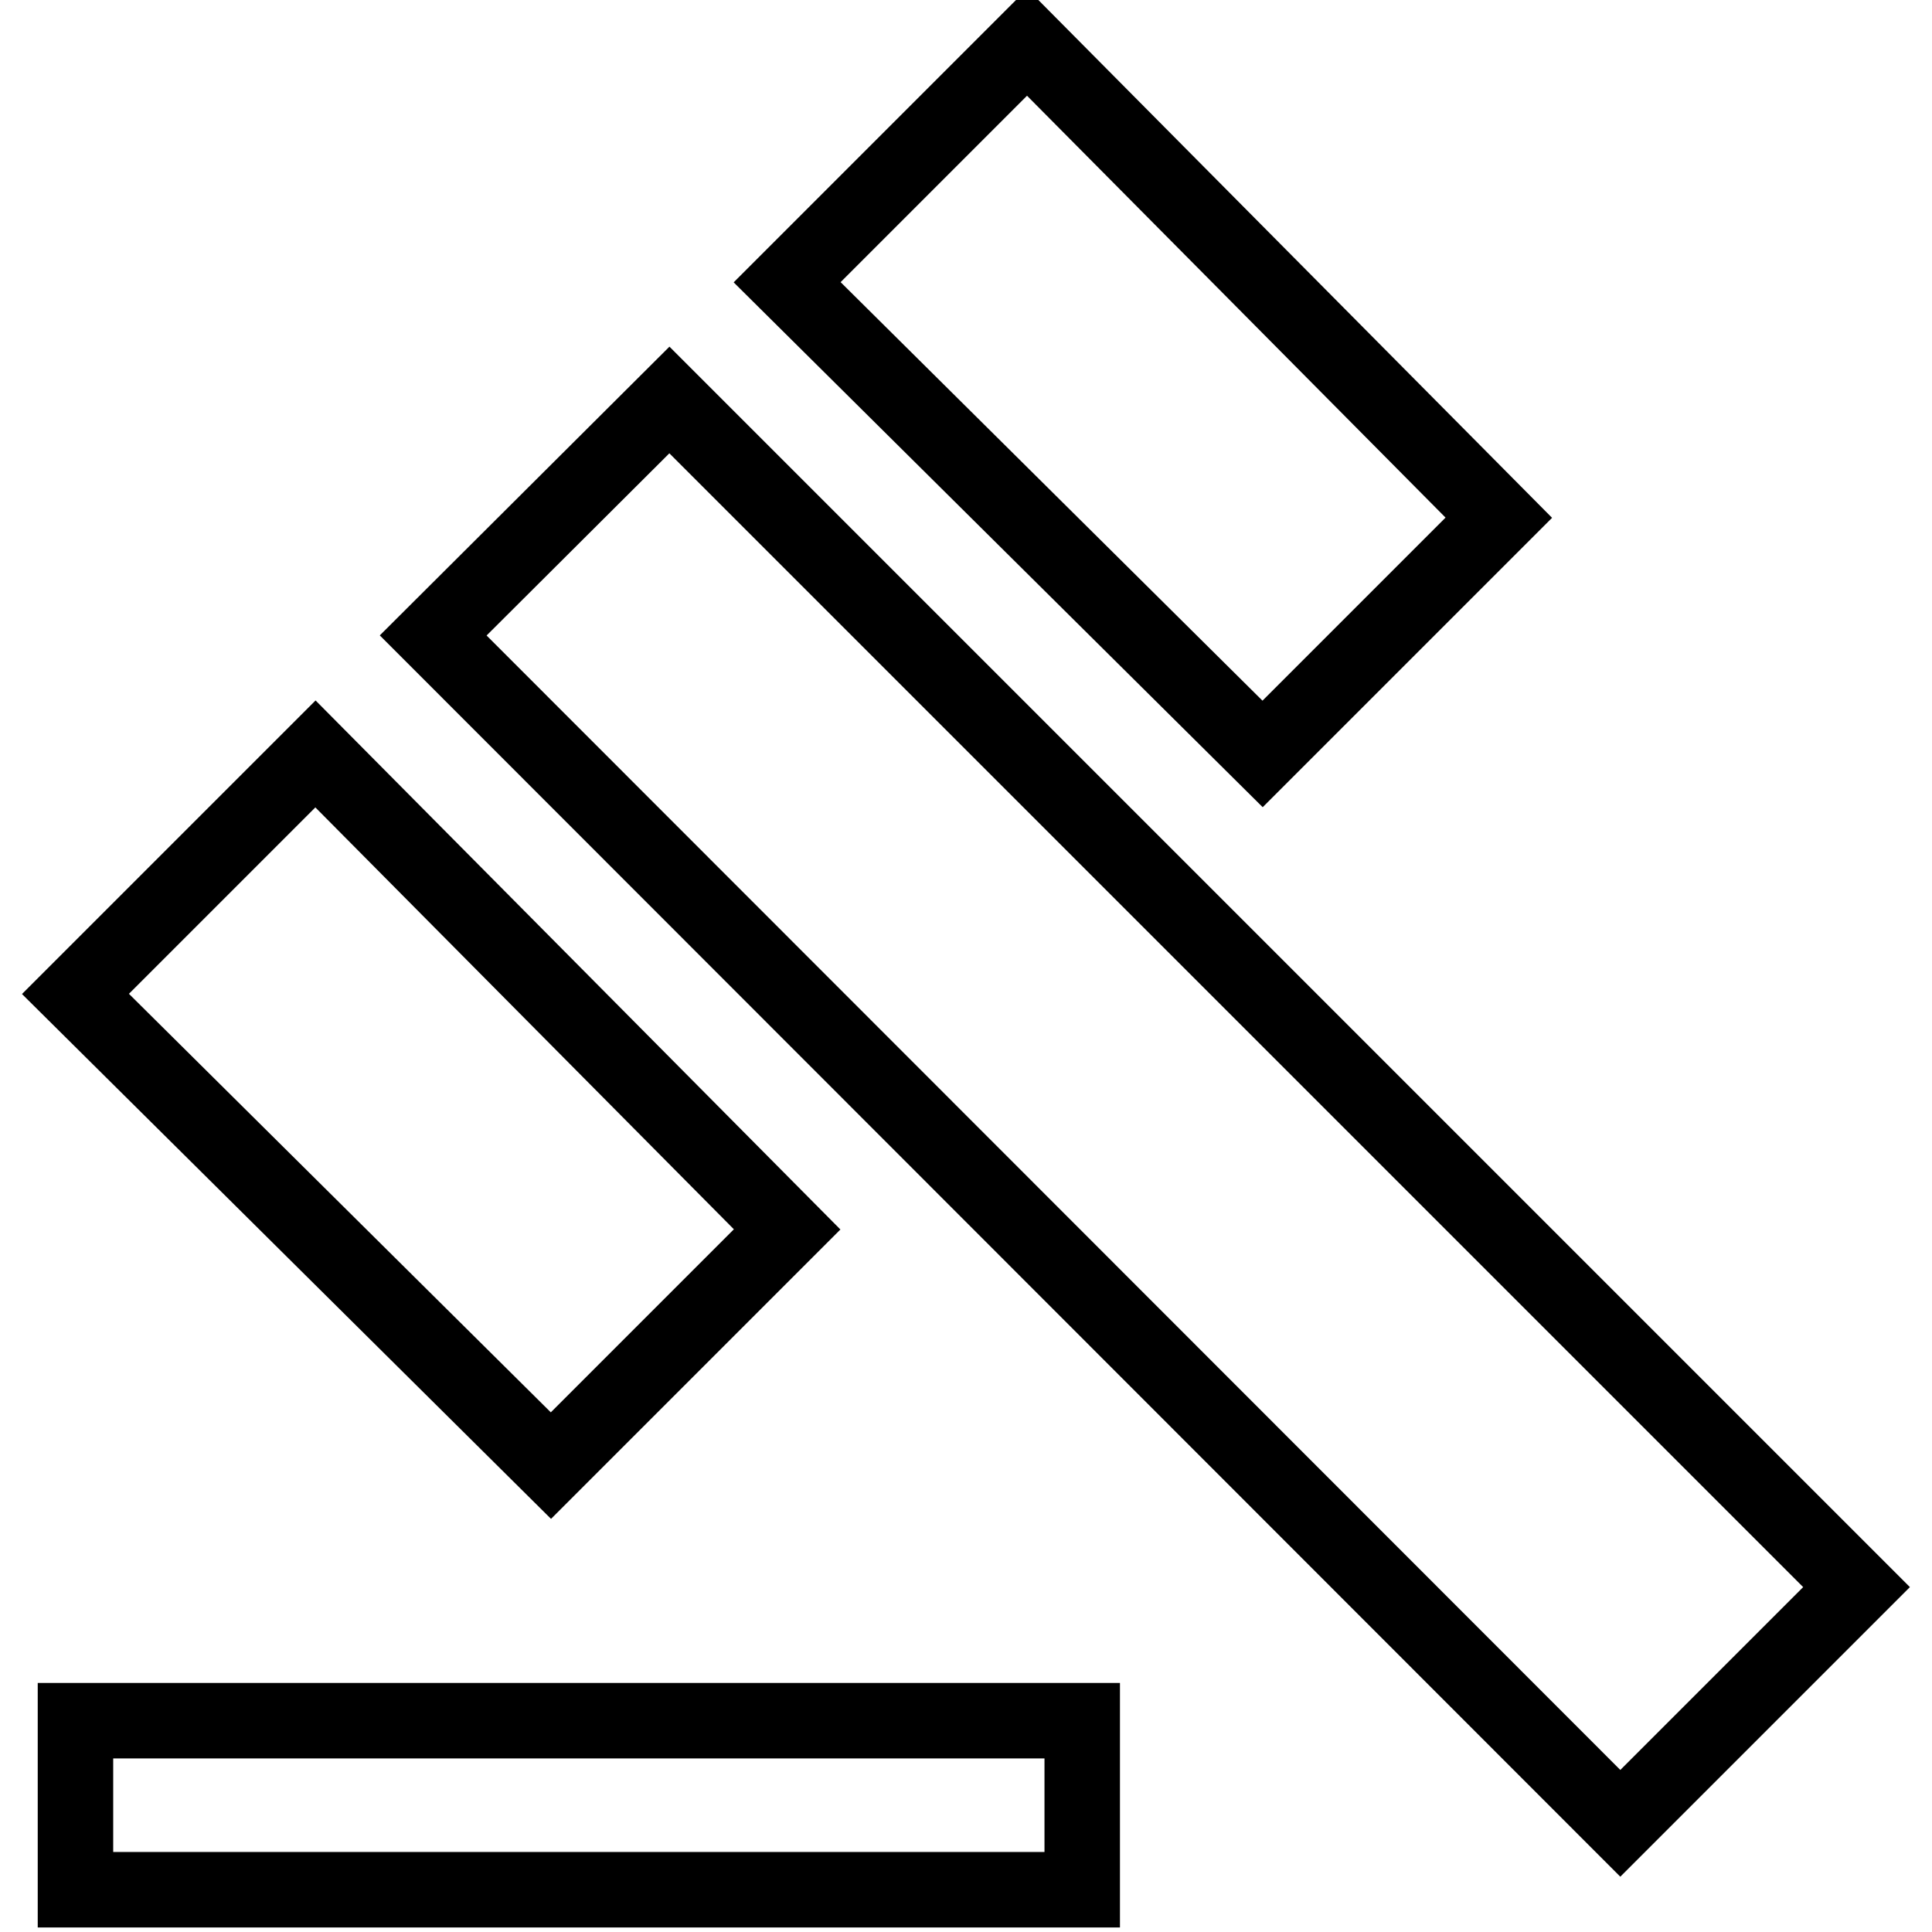<?xml version="1.0" encoding="utf-8"?>
<!-- Svg Vector Icons : http://www.onlinewebfonts.com/icon -->
<!DOCTYPE svg PUBLIC "-//W3C//DTD SVG 1.1//EN" "http://www.w3.org/Graphics/SVG/1.1/DTD/svg11.dtd">
<svg version="1.1" xmlns="http://www.w3.org/2000/svg" xmlns:xlink="http://www.w3.org/1999/xlink" x="0px" y="0px" viewBox="0 0 256 256" enable-background="new 0 0 256 256" xml:space="preserve">
<g> <path stroke-width="10" fill-opacity="0" stroke="#000000"  d="M41.8,99.9l62.5,63L73,194.2l-63-62.5L41.8,99.9z M136.1,5.6l62.5,63l-31.3,31.3l-63-62.5L136.1,5.6z  M57.4,84.2L88.7,53L246,210.3l-31.3,31.3L57.4,84.2z M10,228h133.4v22.4H10V228z"/></g>
</svg>